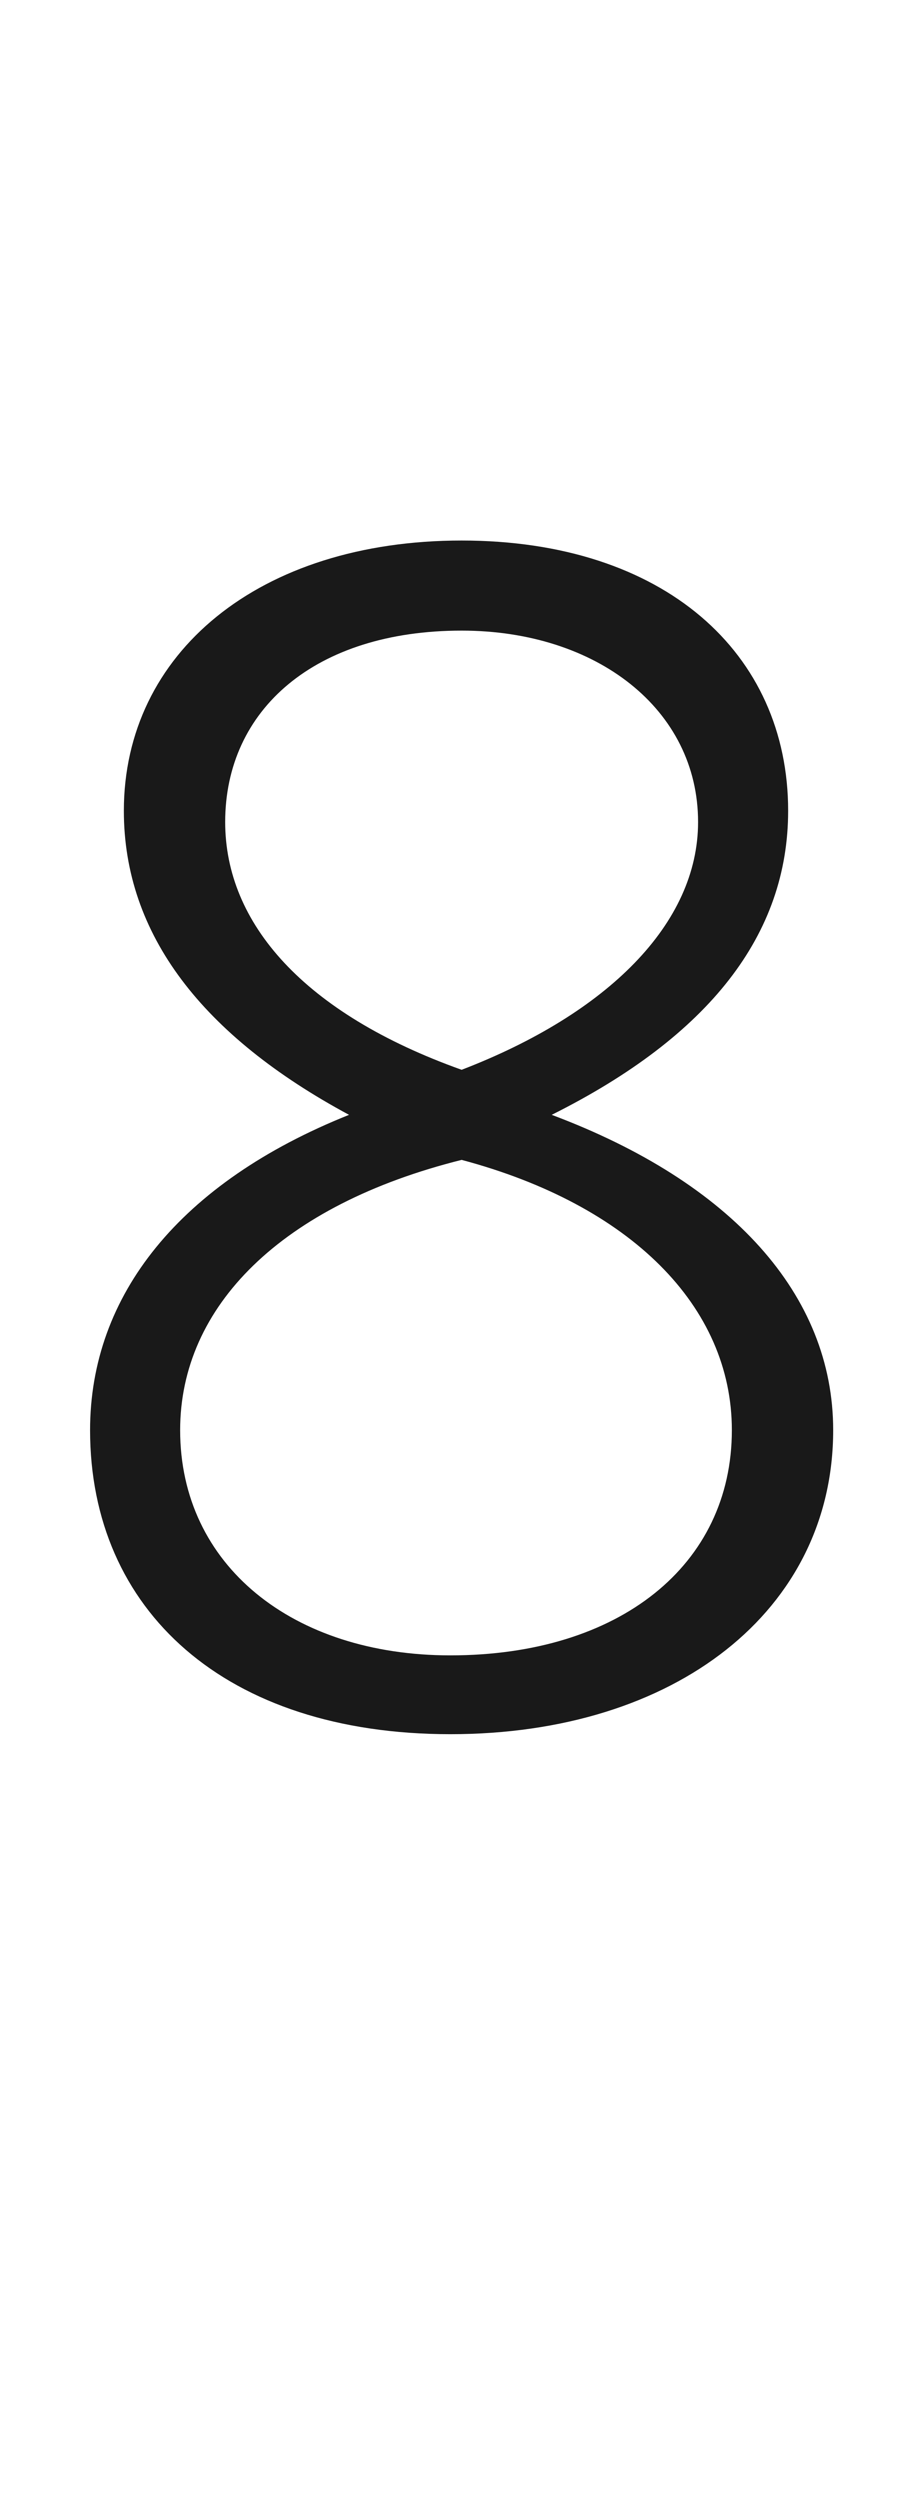 <?xml version="1.0" standalone="no"?><!DOCTYPE svg PUBLIC "-//W3C//DTD SVG 1.1//EN" "http://www.w3.org/Graphics/SVG/1.1/DTD/svg11.dtd"><svg xmlns="http://www.w3.org/2000/svg" version="1.1" width="8.1px" height="22.2px" viewBox="0 -5 8.1 22.2" style="top:-5px"><desc>8</desc><defs/><g id="Polygon185707"><path d="m7.4 7.7c0 1.6-1.4 2.7-3.4 2.7C2 10.4.8 9.3.8 7.7c0-1.2.8-2.2 2.3-2.8c-1.3-.7-2-1.6-2-2.7c0-1.4 1.2-2.4 3-2.4C5.9-.2 7 .8 7 2.2c0 1.1-.7 2-2.1 2.7c1.6.6 2.5 1.6 2.5 2.8zM4.1 4.5C5.4 4 6.2 3.2 6.2 2.3c0-1-.9-1.7-2.1-1.7C2.8.6 2 1.3 2 2.3c0 .9.7 1.7 2.1 2.2zm2.4 3.2c0-1.1-.9-2-2.4-2.4c-1.6.4-2.5 1.3-2.5 2.4c0 1.2 1 2 2.4 2c1.5 0 2.5-.8 2.5-2z" stroke="none" fill="#191919"/></g></svg>